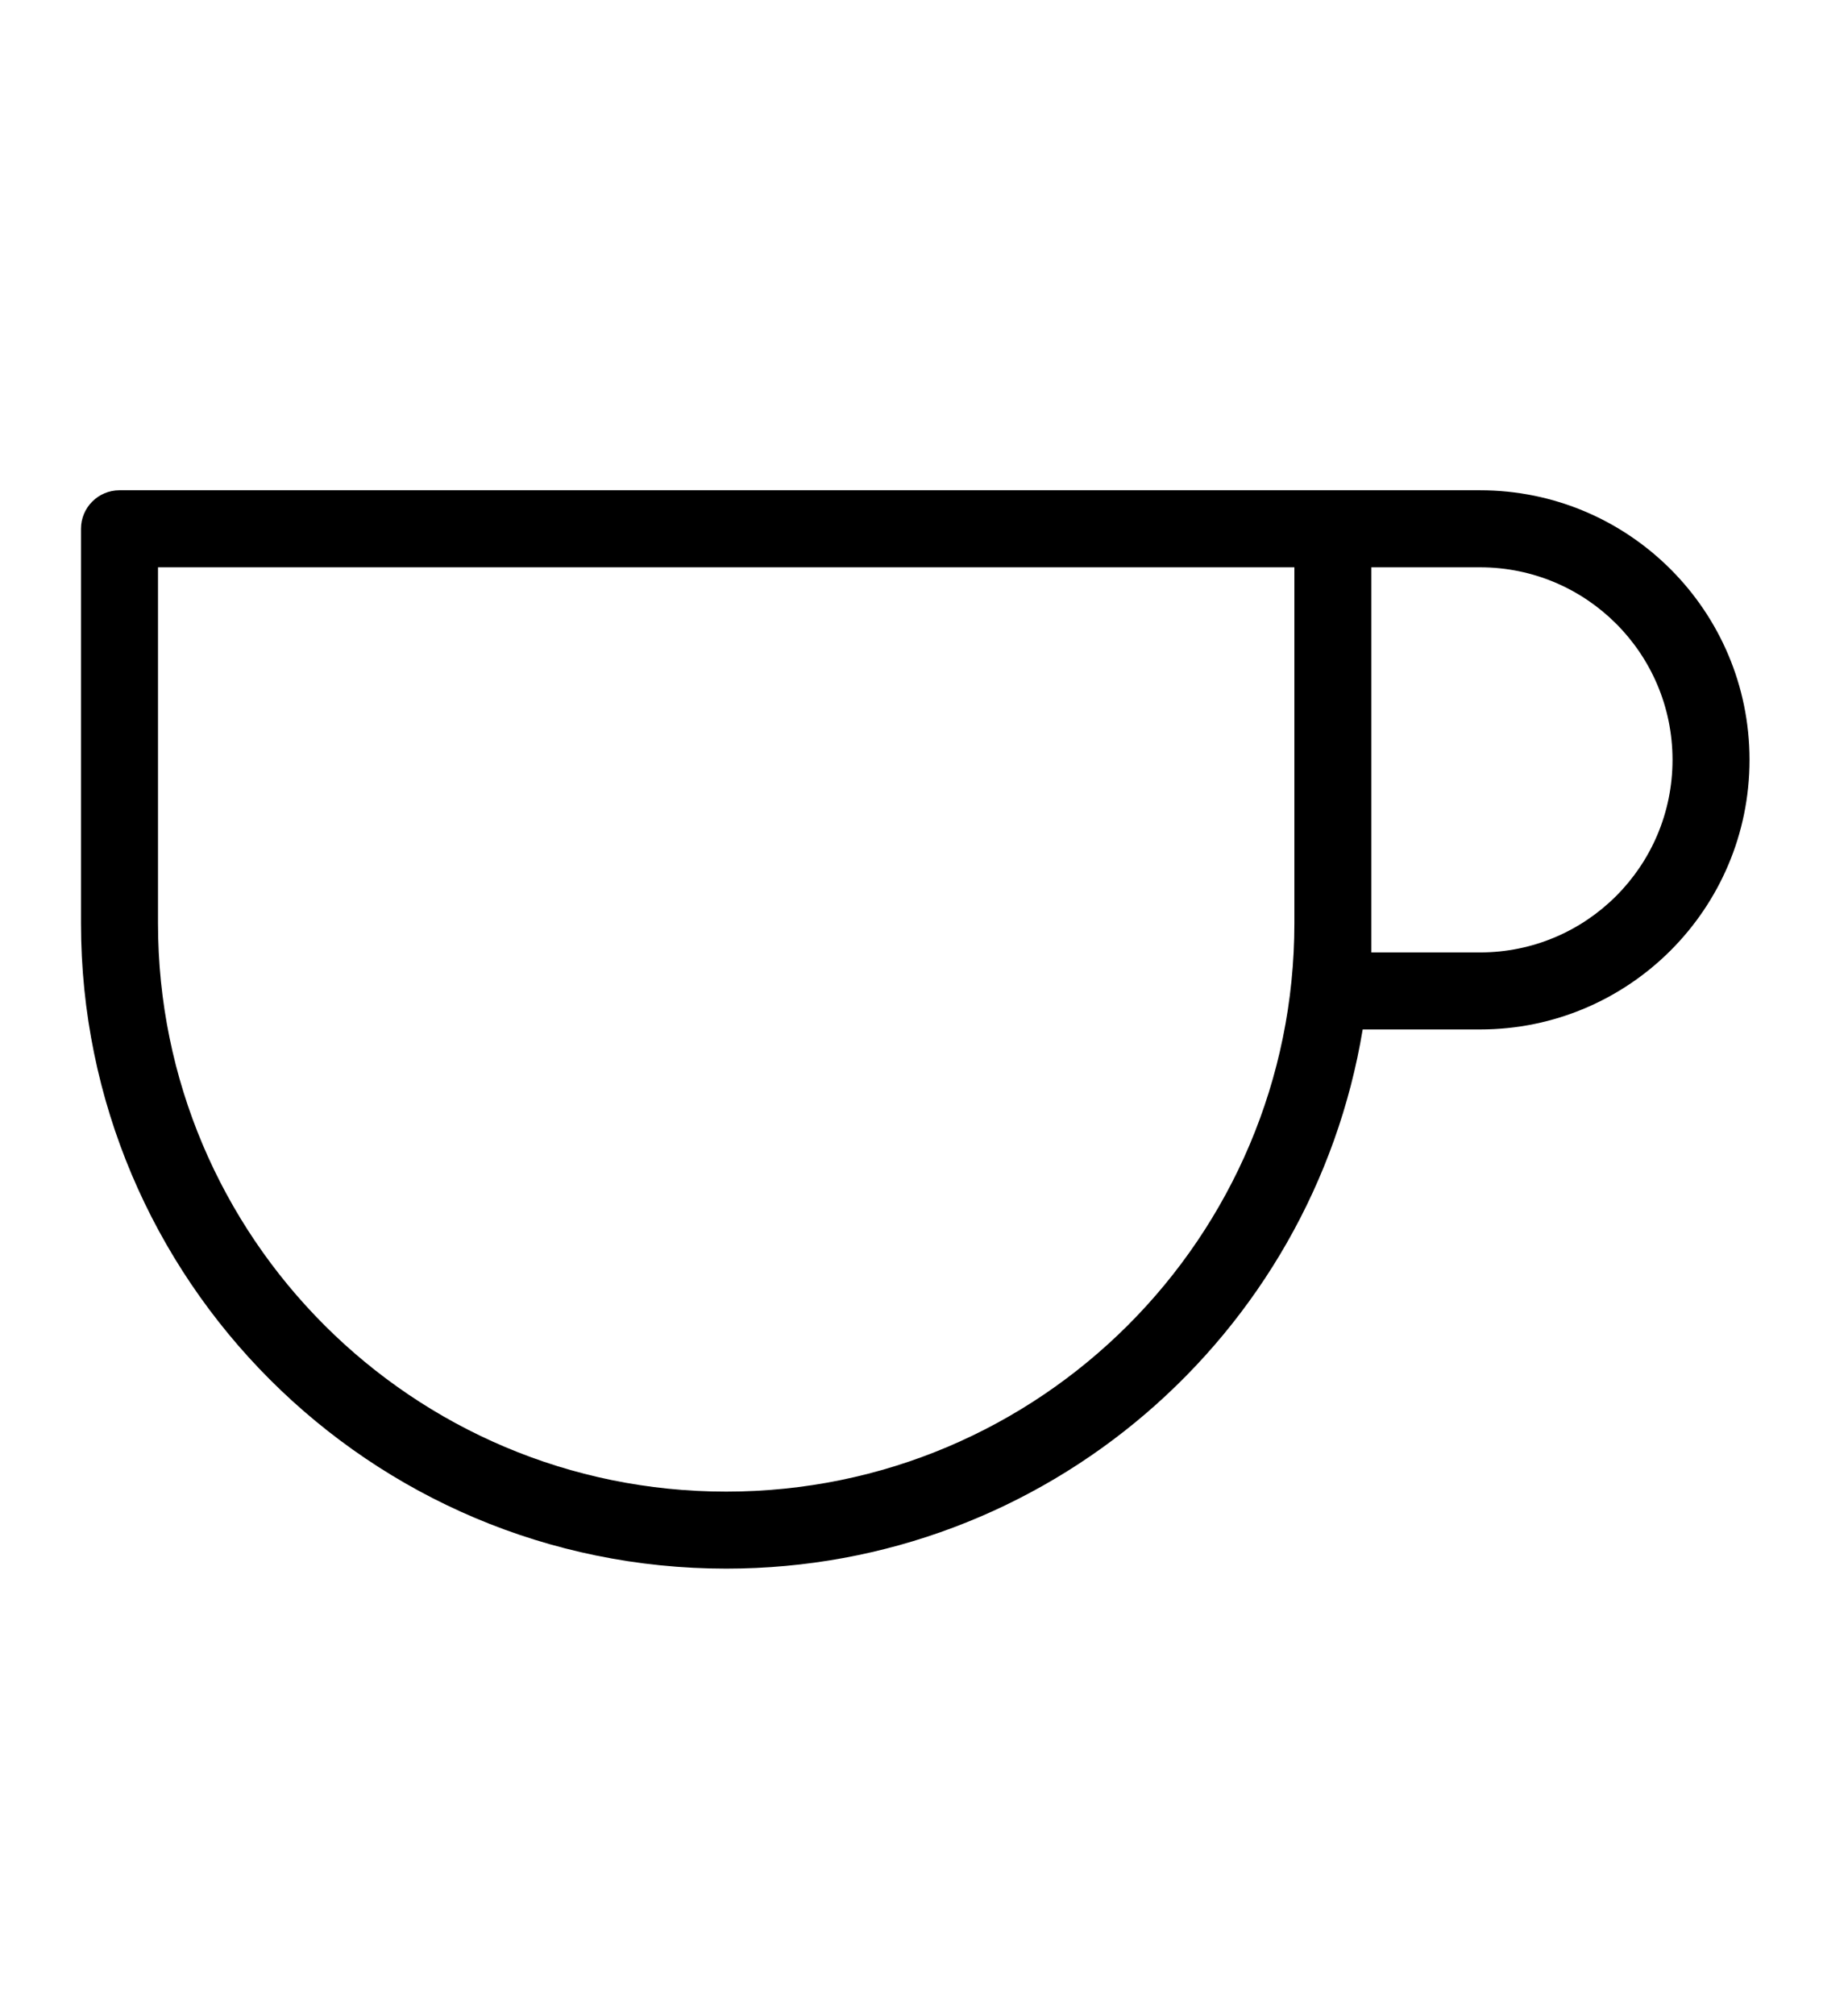 <?xml version="1.0" encoding="UTF-8" standalone="no"?>
<svg xmlns="http://www.w3.org/2000/svg" xmlns:xlink="http://www.w3.org/1999/xlink" xmlns:serif="http://www.serif.com/" width="100%" height="100%" viewBox="0 0 100 109" version="1.1" xml:space="preserve" style="fill-rule:evenodd;clip-rule:evenodd;stroke-linejoin:round;stroke-miterlimit:2;">
  <rect id="cup-Coffee-Paths" serif:id="cup Coffee Paths" x="1.61" y="3.604" width="95.833" height="104.167" style="fill:none;"></rect>
  <path id="coffeecup-ikona" d="M6.467,26.521l73.62,0c8.055,0 14.584,6.529 14.584,14.583l-2.084,0l2.084,0l-2.084,0l2.084,0c0,8.055 -6.529,14.584 -14.584,14.584l-6.349,0c-2.737,16.546 -17.114,29.166 -34.438,29.166c-0.003,0 -0.006,0 -0.008,0c-19.28,0 -34.909,-15.629 -34.909,-34.908l0,-21.342c0,-1.15 0.933,-2.083 2.084,-2.083Zm63.575,23.425l0,-19.258l-61.492,0l0,19.258c0,16.978 13.763,30.742 30.742,30.742c0.002,0 0.005,0 0.008,0c16.978,0 30.742,-13.764 30.742,-30.742Zm4.166,-19.258l0,20.833l5.879,0c5.753,0 10.417,-4.664 10.417,-10.417c0,0 2.083,0 2.083,0l-2.083,0c0,-5.753 -4.664,-10.416 -10.417,-10.416l-5.879,0Z"></path>
</svg>
